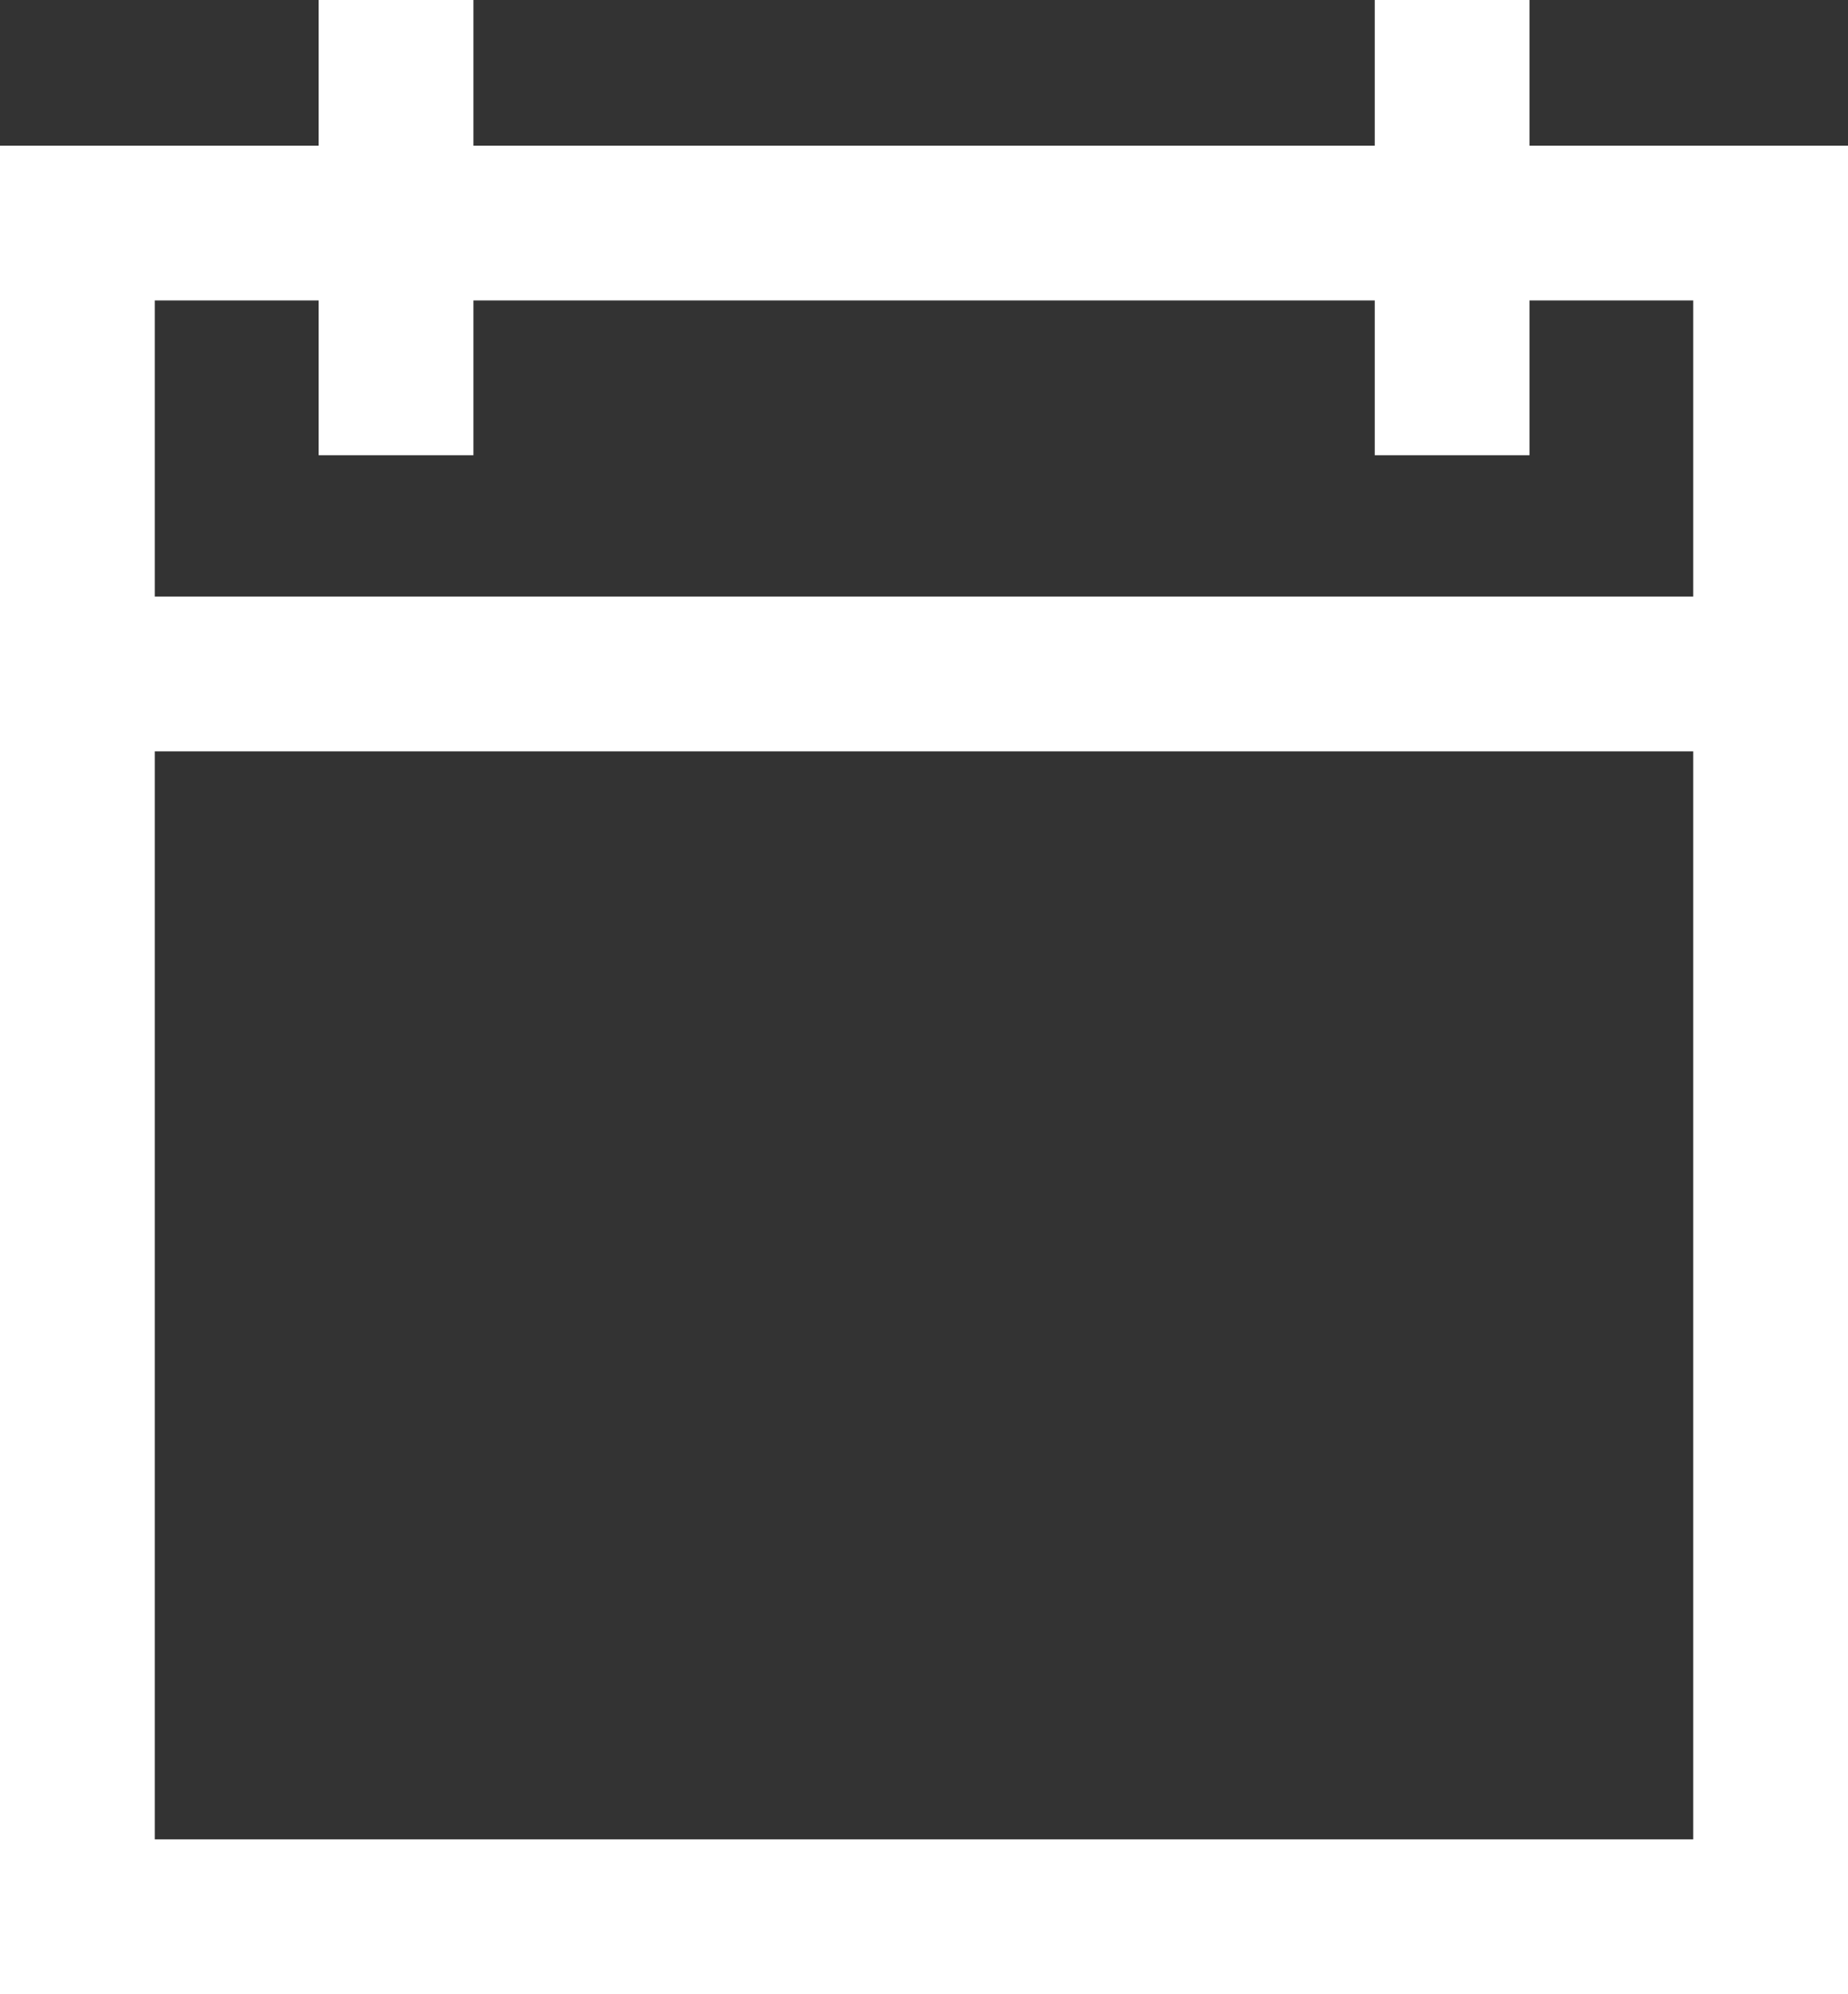 <svg xmlns="http://www.w3.org/2000/svg" width="11.941" height="12.883" viewBox="0 0 11.941 12.883">
  <rect x="0" y="0" width="11.941" height="12.883" fill="#333333" stroke="none"/>
  <path id="パス_10868" data-name="パス 10868" d="M1,4.854h9.941v7.029H1ZM9.883,2.941v-1h1.058V3.854H1V1.941H2.059v1h1v-1H8.883v1ZM8.883,0V.941H3.059V0h-1V.941H0V12.883H11.941V.941H9.883V0Z" fill="#fff"/>
</svg>
